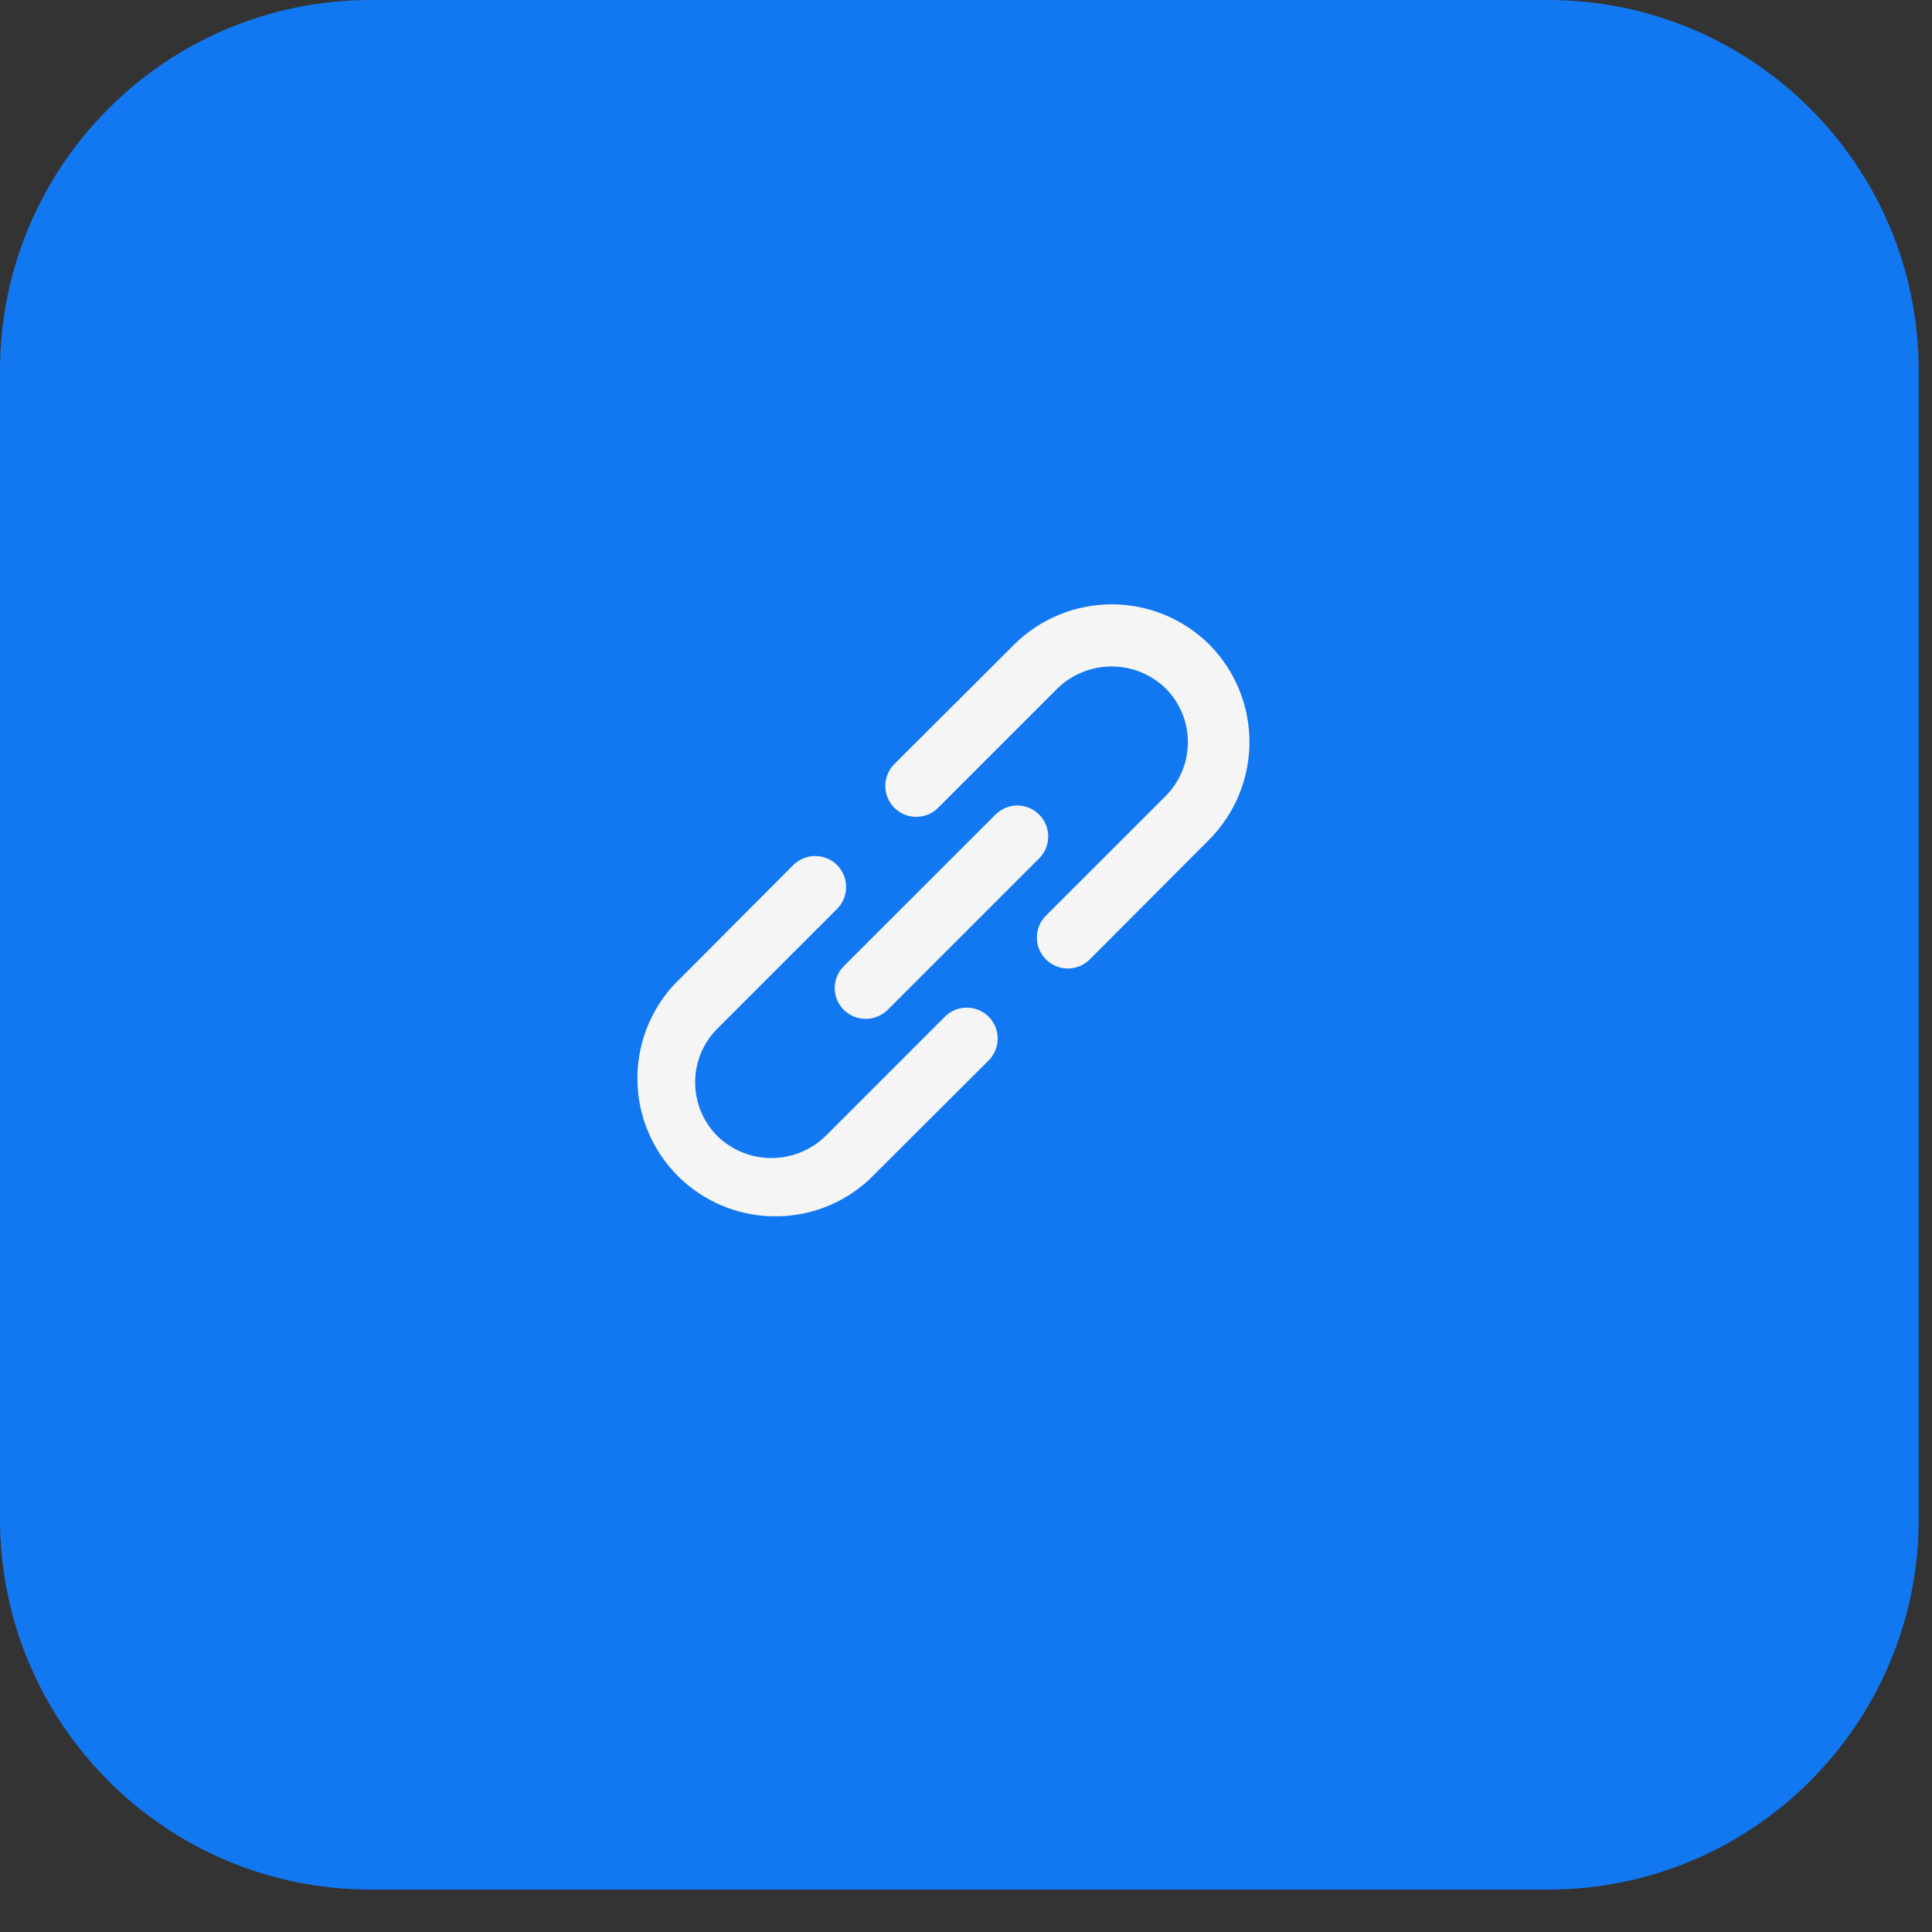 <?xml version="1.0" encoding="utf-8"?>
<svg xmlns="http://www.w3.org/2000/svg" fill="none" height="100%" overflow="visible" preserveAspectRatio="none" style="display: block;" viewBox="0 0 25 25" width="100%">
<rect x="0" y="0" width="25" height="25" fill="#333333" stroke="none"/>
<g id="Group 713">
<g id="Group 166">
<path d="M20.032 -0H4.796C2.147 -0 4.95911e-05 2.147 4.95911e-05 4.796V19.655C4.95911e-05 22.304 2.147 24.451 4.796 24.451H20.032C22.681 24.451 24.828 22.304 24.828 19.655V4.796C24.828 2.147 22.681 -0 20.032 -0Z" fill="#1278F1" id="Vector"/>
</g>
<g id="Group 166_2">
<g clip-path="url(#clip0_0_461)" id="User Interface / Link">
<path d="M12.227 13.156L10.68 14.703C10.493 14.884 10.243 14.985 9.982 14.985C9.722 14.985 9.472 14.884 9.285 14.703C9.193 14.611 9.12 14.503 9.07 14.383C9.021 14.263 8.995 14.135 8.995 14.005C8.995 13.876 9.021 13.747 9.07 13.627C9.12 13.508 9.193 13.399 9.285 13.308L10.832 11.761C10.907 11.686 10.949 11.584 10.949 11.478C10.949 11.371 10.907 11.27 10.832 11.194C10.757 11.119 10.655 11.077 10.549 11.077C10.442 11.077 10.341 11.119 10.265 11.194L8.719 12.745C8.407 13.085 8.238 13.531 8.248 13.992C8.258 14.452 8.445 14.891 8.771 15.217C9.097 15.543 9.536 15.73 9.996 15.739C10.457 15.749 10.903 15.581 11.242 15.269L12.793 13.722C12.868 13.647 12.91 13.545 12.91 13.439C12.91 13.333 12.868 13.231 12.793 13.156C12.718 13.081 12.616 13.039 12.51 13.039C12.404 13.039 12.302 13.081 12.227 13.156V13.156ZM15.648 8.34C15.312 8.007 14.859 7.82 14.386 7.82C13.913 7.82 13.46 8.007 13.124 8.34L11.573 9.887C11.536 9.924 11.507 9.968 11.486 10.017C11.466 10.065 11.456 10.117 11.456 10.17C11.456 10.223 11.466 10.274 11.486 10.323C11.507 10.372 11.536 10.416 11.573 10.453C11.61 10.49 11.655 10.52 11.703 10.54C11.752 10.56 11.804 10.57 11.856 10.57C11.909 10.57 11.961 10.56 12.009 10.54C12.058 10.52 12.102 10.49 12.139 10.453L13.686 8.906C13.873 8.725 14.124 8.624 14.384 8.624C14.644 8.624 14.894 8.725 15.082 8.906C15.174 8.998 15.246 9.106 15.296 9.226C15.346 9.346 15.371 9.474 15.371 9.604C15.371 9.733 15.346 9.862 15.296 9.982C15.246 10.101 15.174 10.21 15.082 10.302L13.535 11.848C13.497 11.885 13.468 11.93 13.447 11.978C13.427 12.027 13.417 12.079 13.417 12.131C13.417 12.184 13.427 12.236 13.447 12.285C13.468 12.333 13.497 12.377 13.535 12.415C13.572 12.452 13.616 12.482 13.665 12.502C13.713 12.522 13.765 12.532 13.818 12.532C13.87 12.532 13.922 12.522 13.971 12.502C14.02 12.482 14.064 12.452 14.101 12.415L15.648 10.864C15.981 10.528 16.168 10.075 16.168 9.602C16.168 9.129 15.981 8.675 15.648 8.34V8.34ZM10.919 13.068C10.957 13.105 11.001 13.134 11.049 13.154C11.098 13.174 11.15 13.184 11.202 13.184C11.255 13.184 11.307 13.174 11.355 13.154C11.404 13.134 11.448 13.105 11.486 13.068L13.447 11.107C13.522 11.032 13.564 10.93 13.564 10.824C13.564 10.718 13.522 10.616 13.447 10.541C13.372 10.466 13.27 10.423 13.164 10.423C13.058 10.423 12.956 10.466 12.881 10.541L10.919 12.502C10.882 12.539 10.852 12.583 10.832 12.632C10.812 12.681 10.801 12.733 10.801 12.785C10.801 12.838 10.812 12.89 10.832 12.939C10.852 12.987 10.882 13.031 10.919 13.068Z" fill="#F5F5F5" id="Vector_2"/>
</g>
</g>
</g>
<defs>
<clipPath id="clip0_0_461">
<rect fill="white" height="9.568" transform="translate(7.399 7.02)" width="9.568"/>
</clipPath>
</defs>
</svg>